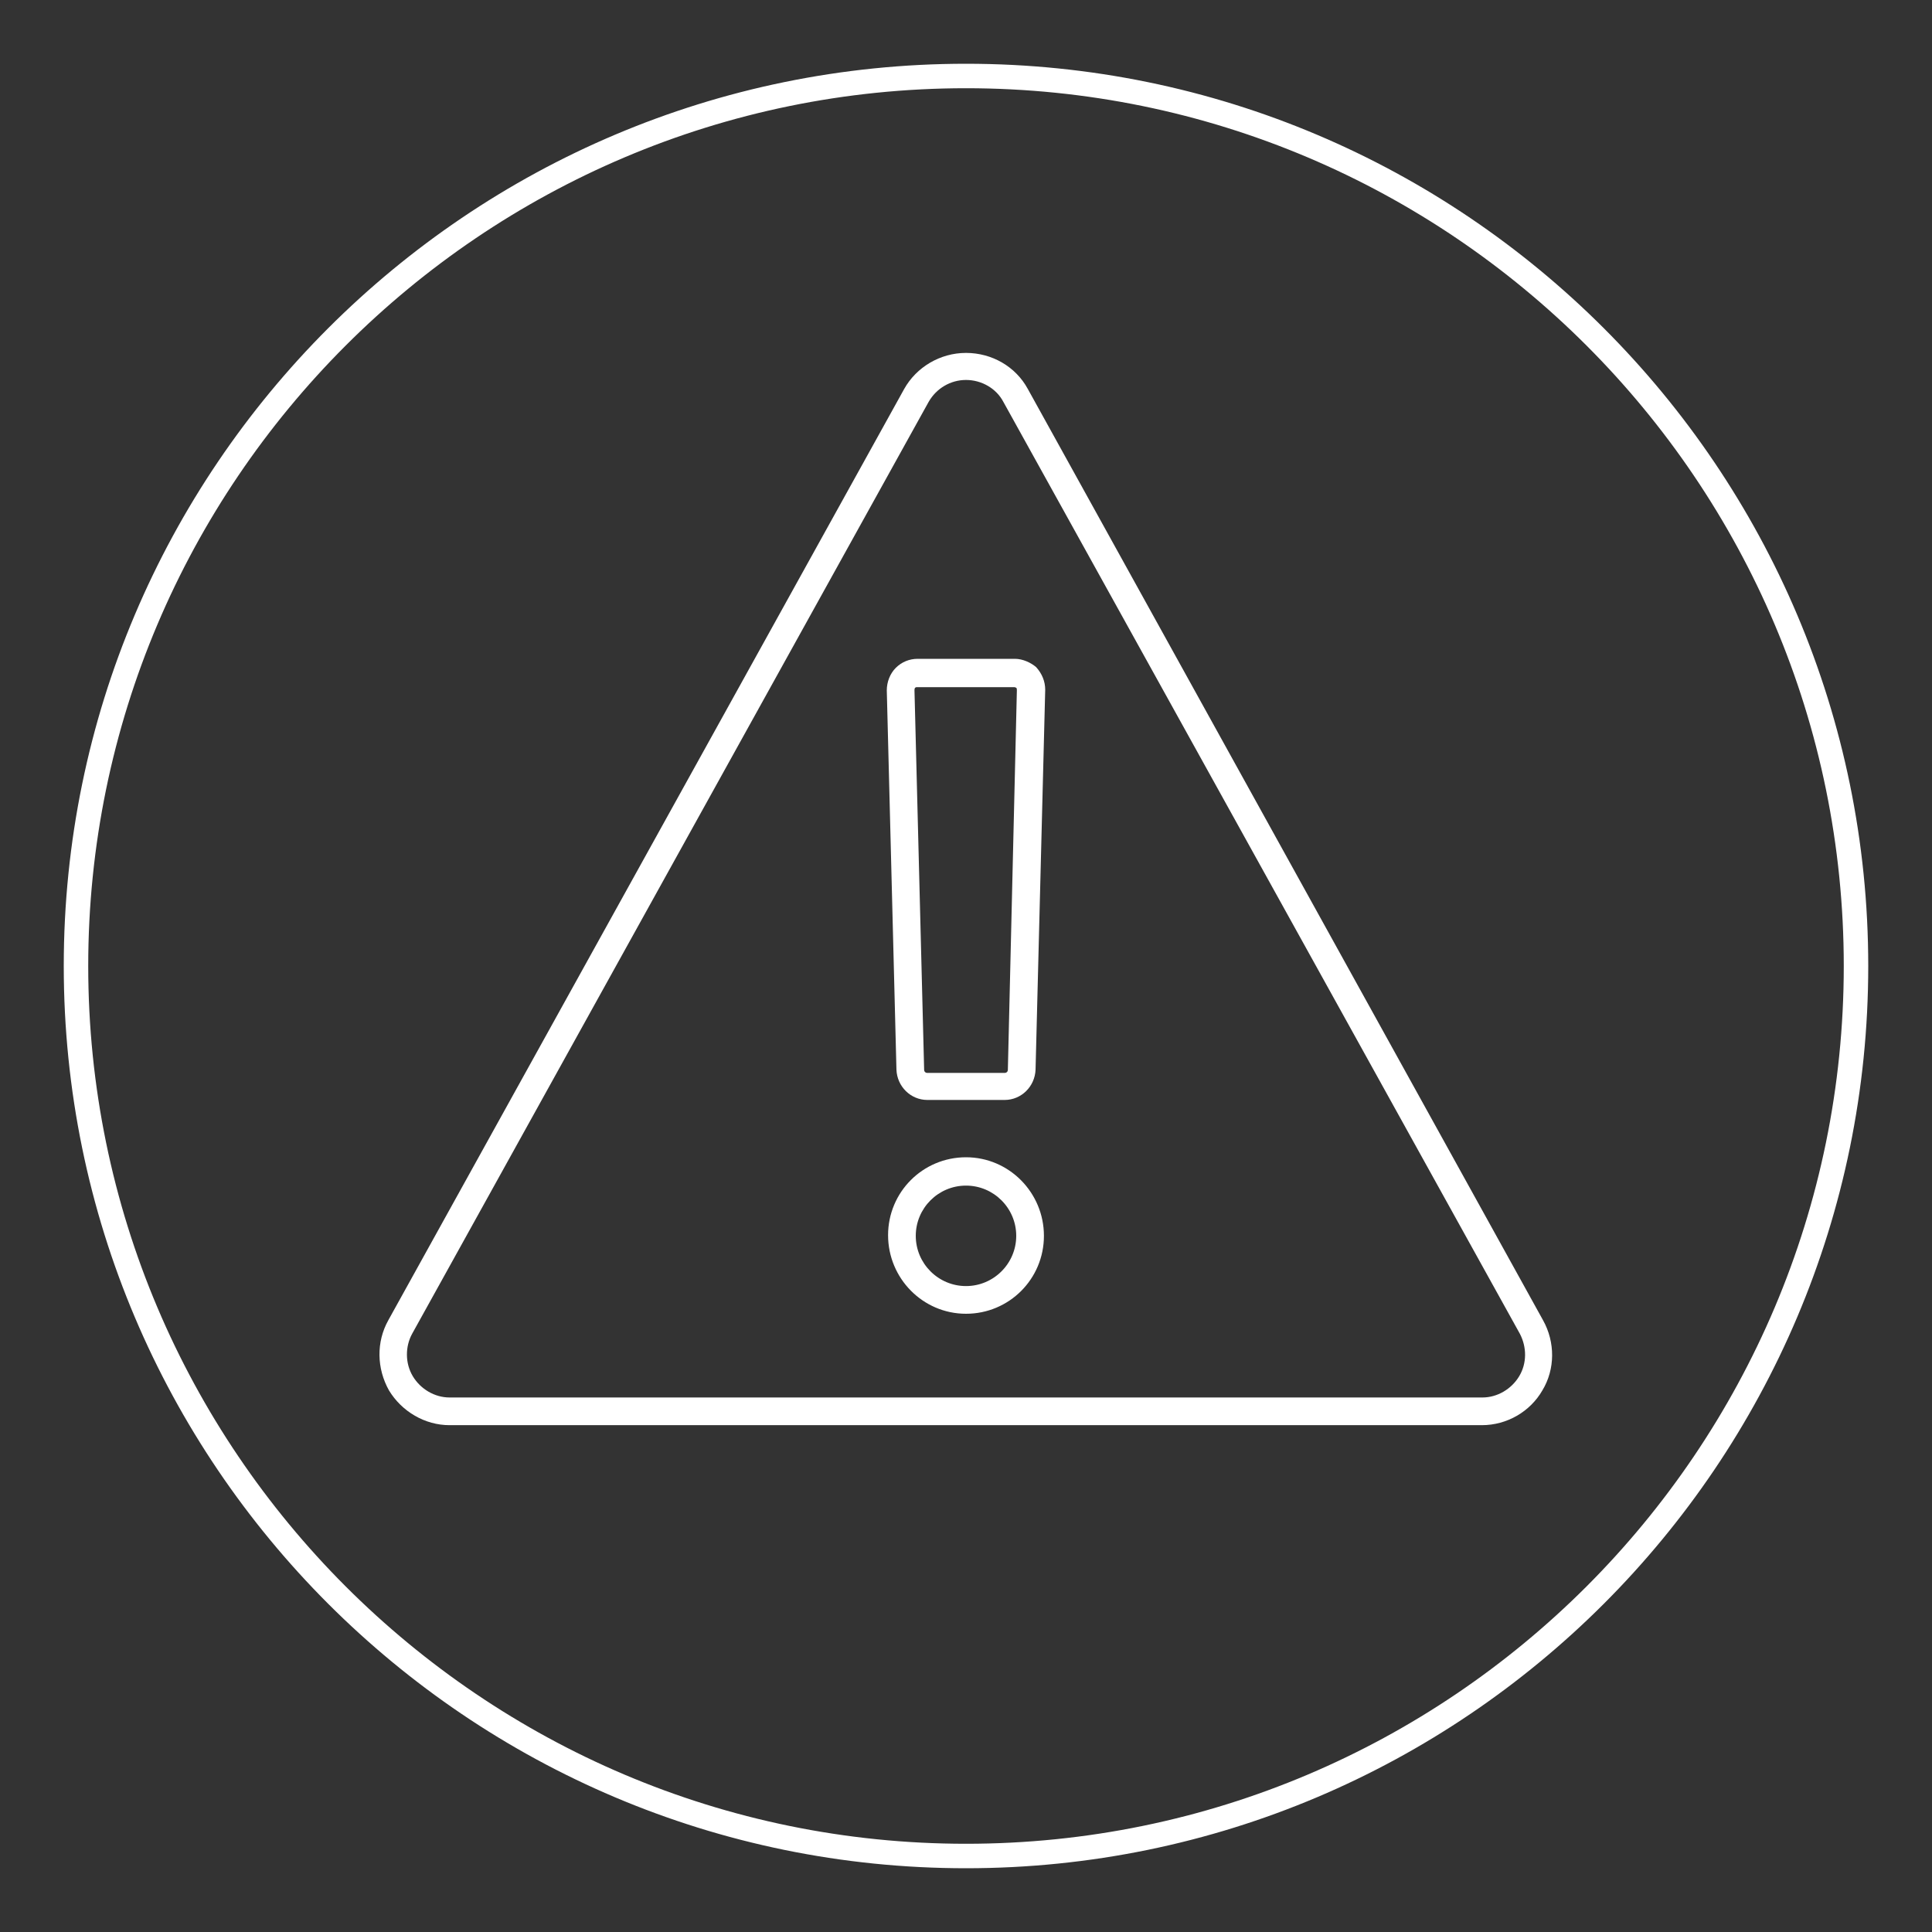 <?xml version="1.0" encoding="UTF-8"?> <svg xmlns="http://www.w3.org/2000/svg" xmlns:xlink="http://www.w3.org/1999/xlink" version="1.1" id="Layer_1" x="0px" y="0px" viewBox="0 0 300 300" style="enable-background:new 0 0 300 300;" xml:space="preserve"><rect x="0" y="0" width="300" height="300" fill="#333333" stroke="none"/> <style type="text/css"> .st0{fill:#FFFFFF;} </style> <g> <path class="st0" d="M150,9.9C72.7,9.9,9.9,72.7,9.9,150S72.7,290.1,150,290.1S290.1,227.3,290.1,150S227.3,9.9,150,9.9z M150,286.3c-75.2,0-136.3-61.2-136.3-136.3S74.8,13.7,150,13.7S286.3,74.8,286.3,150S225.2,286.3,150,286.3z"></path> <path class="st0" d="M157.6,102.3h-15.1c-1.3,0-2.5,0.5-3.4,1.4s-1.4,2.2-1.4,3.5l1.5,58.9c0.1,2.6,2.2,4.7,4.8,4.7h12 c2.6,0,4.7-2.1,4.8-4.7l1.5-59l0,0c0-1.3-0.5-2.5-1.4-3.5C160.1,102.9,158.8,102.3,157.6,102.3z M156.5,166.1 c0,0.3-0.2,0.5-0.5,0.5h-12c-0.3,0-0.5-0.2-0.5-0.5l-1.5-58.9c0-0.1,0-0.3,0.1-0.4s0.2-0.1,0.3-0.1h15.1c0.1,0,0.3,0.1,0.3,0.1 c0.1,0.1,0.1,0.2,0.1,0.4L156.5,166.1z"></path> <path class="st0" d="M159.6,60.4c-1.9-3.5-5.6-5.6-9.6-5.6s-7.7,2.2-9.6,5.6L60.3,205c-1.9,3.4-1.8,7.5,0.1,10.9 c2,3.3,5.6,5.4,9.4,5.4h160.3c3.9,0,7.5-2.1,9.4-5.4c2-3.3,2-7.5,0.1-10.9L159.6,60.4z M235.9,213.7c-1.2,2-3.4,3.3-5.7,3.3H69.8 c-2.3,0-4.5-1.3-5.7-3.3c-1.2-2-1.2-4.6-0.1-6.6l80.2-144.7c1.2-2.1,3.4-3.4,5.8-3.4s4.7,1.3,5.8,3.4L236,207.1l0,0 C237.1,209.2,237.1,211.7,235.9,213.7z"></path> <path class="st0" d="M150,179.7c-6.7,0-12.1,5.4-12.1,12.1S143.3,204,150,204s12.1-5.4,12.1-12.1S156.7,179.7,150,179.7z M150,199.7c-4.3,0-7.8-3.5-7.8-7.8s3.5-7.8,7.8-7.8s7.8,3.5,7.8,7.8S154.3,199.7,150,199.7z"></path> </g> </svg> 